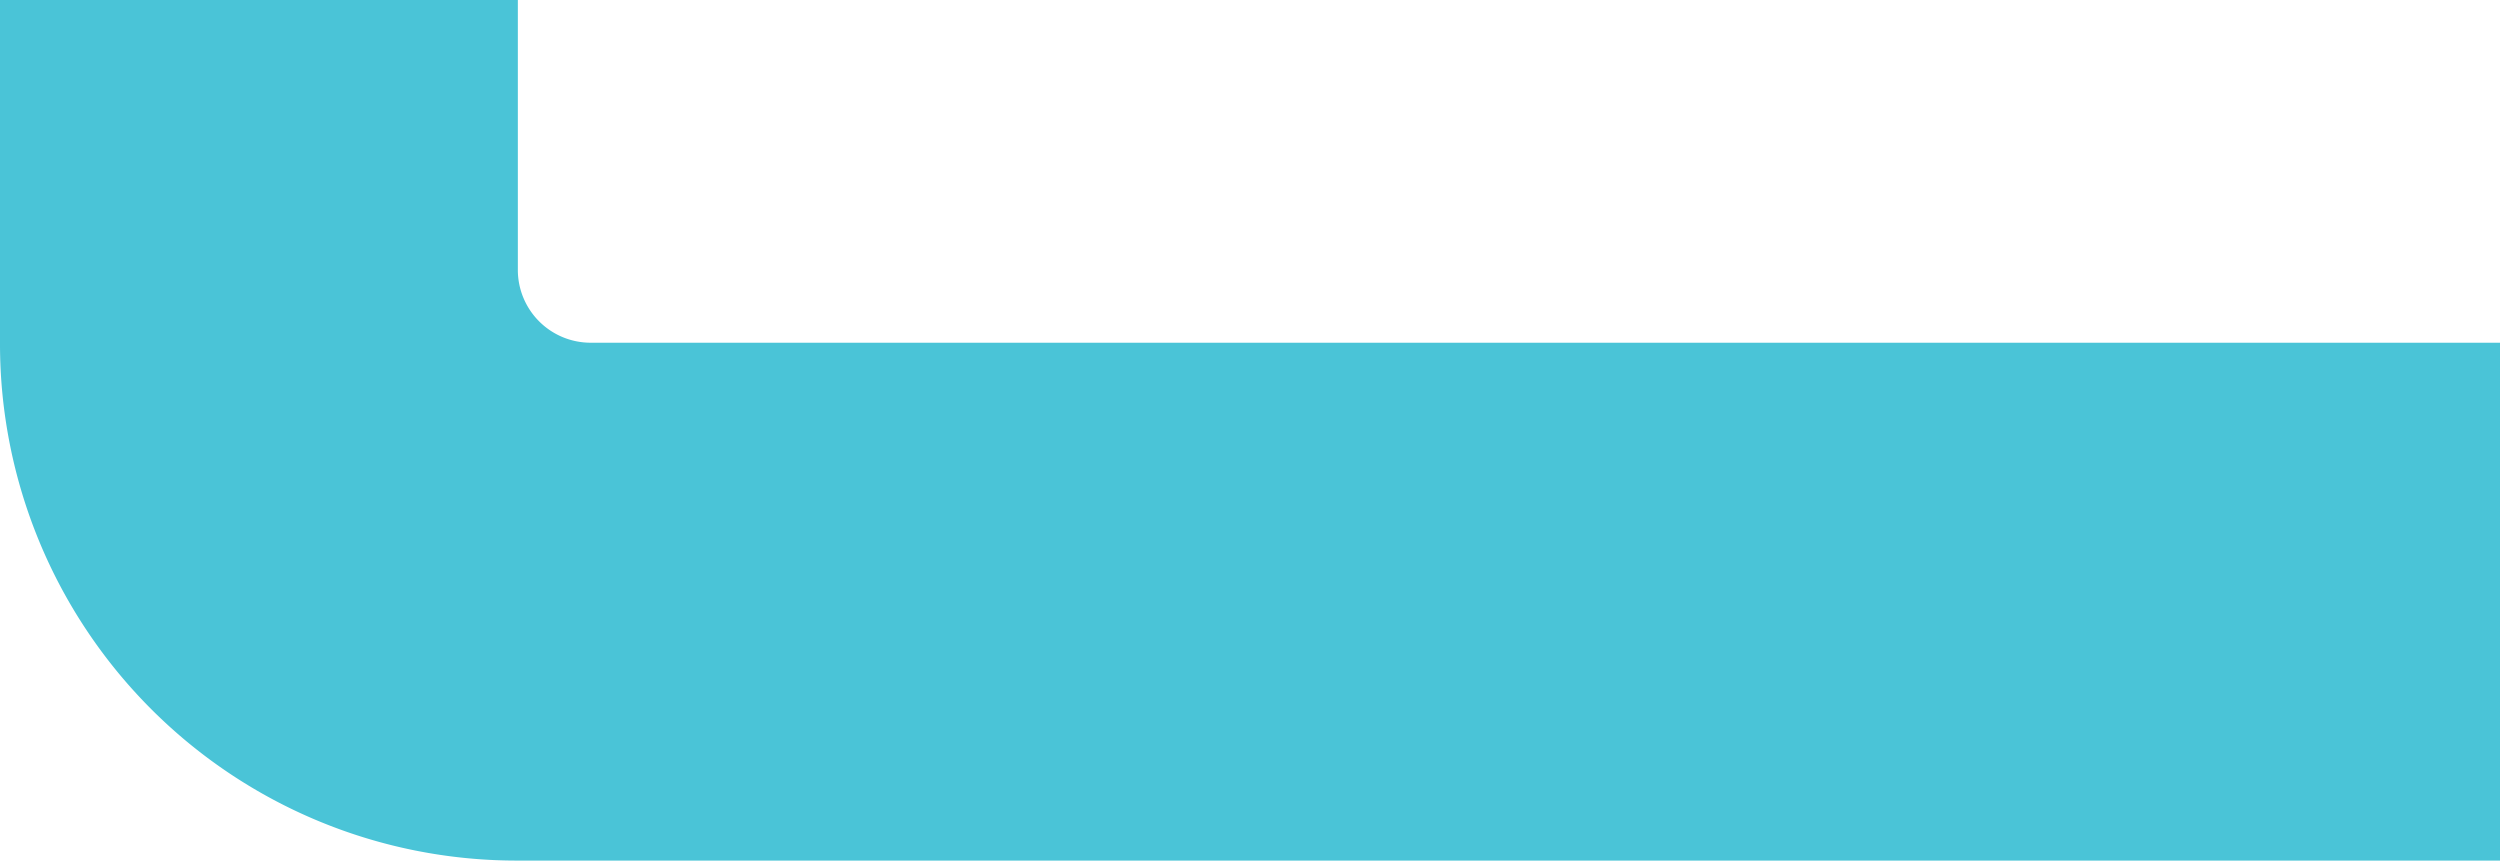 <?xml version="1.0" encoding="UTF-8"?> <svg xmlns="http://www.w3.org/2000/svg" width="658.291" height="226.604" viewBox="0 0 658.291 226.604"><defs><style> .cls-1 { fill: #4ac4d7; } </style></defs><path id="Path_483" data-name="Path 483" class="cls-1" d="M136.361,155.528V658.291H0V136.053A136.055,136.055,0,0,1,136.053,0H226.6V136.357H155.531A19.17,19.17,0,0,0,136.361,155.528Z" transform="translate(0 226.604) rotate(-90)"></path></svg> 